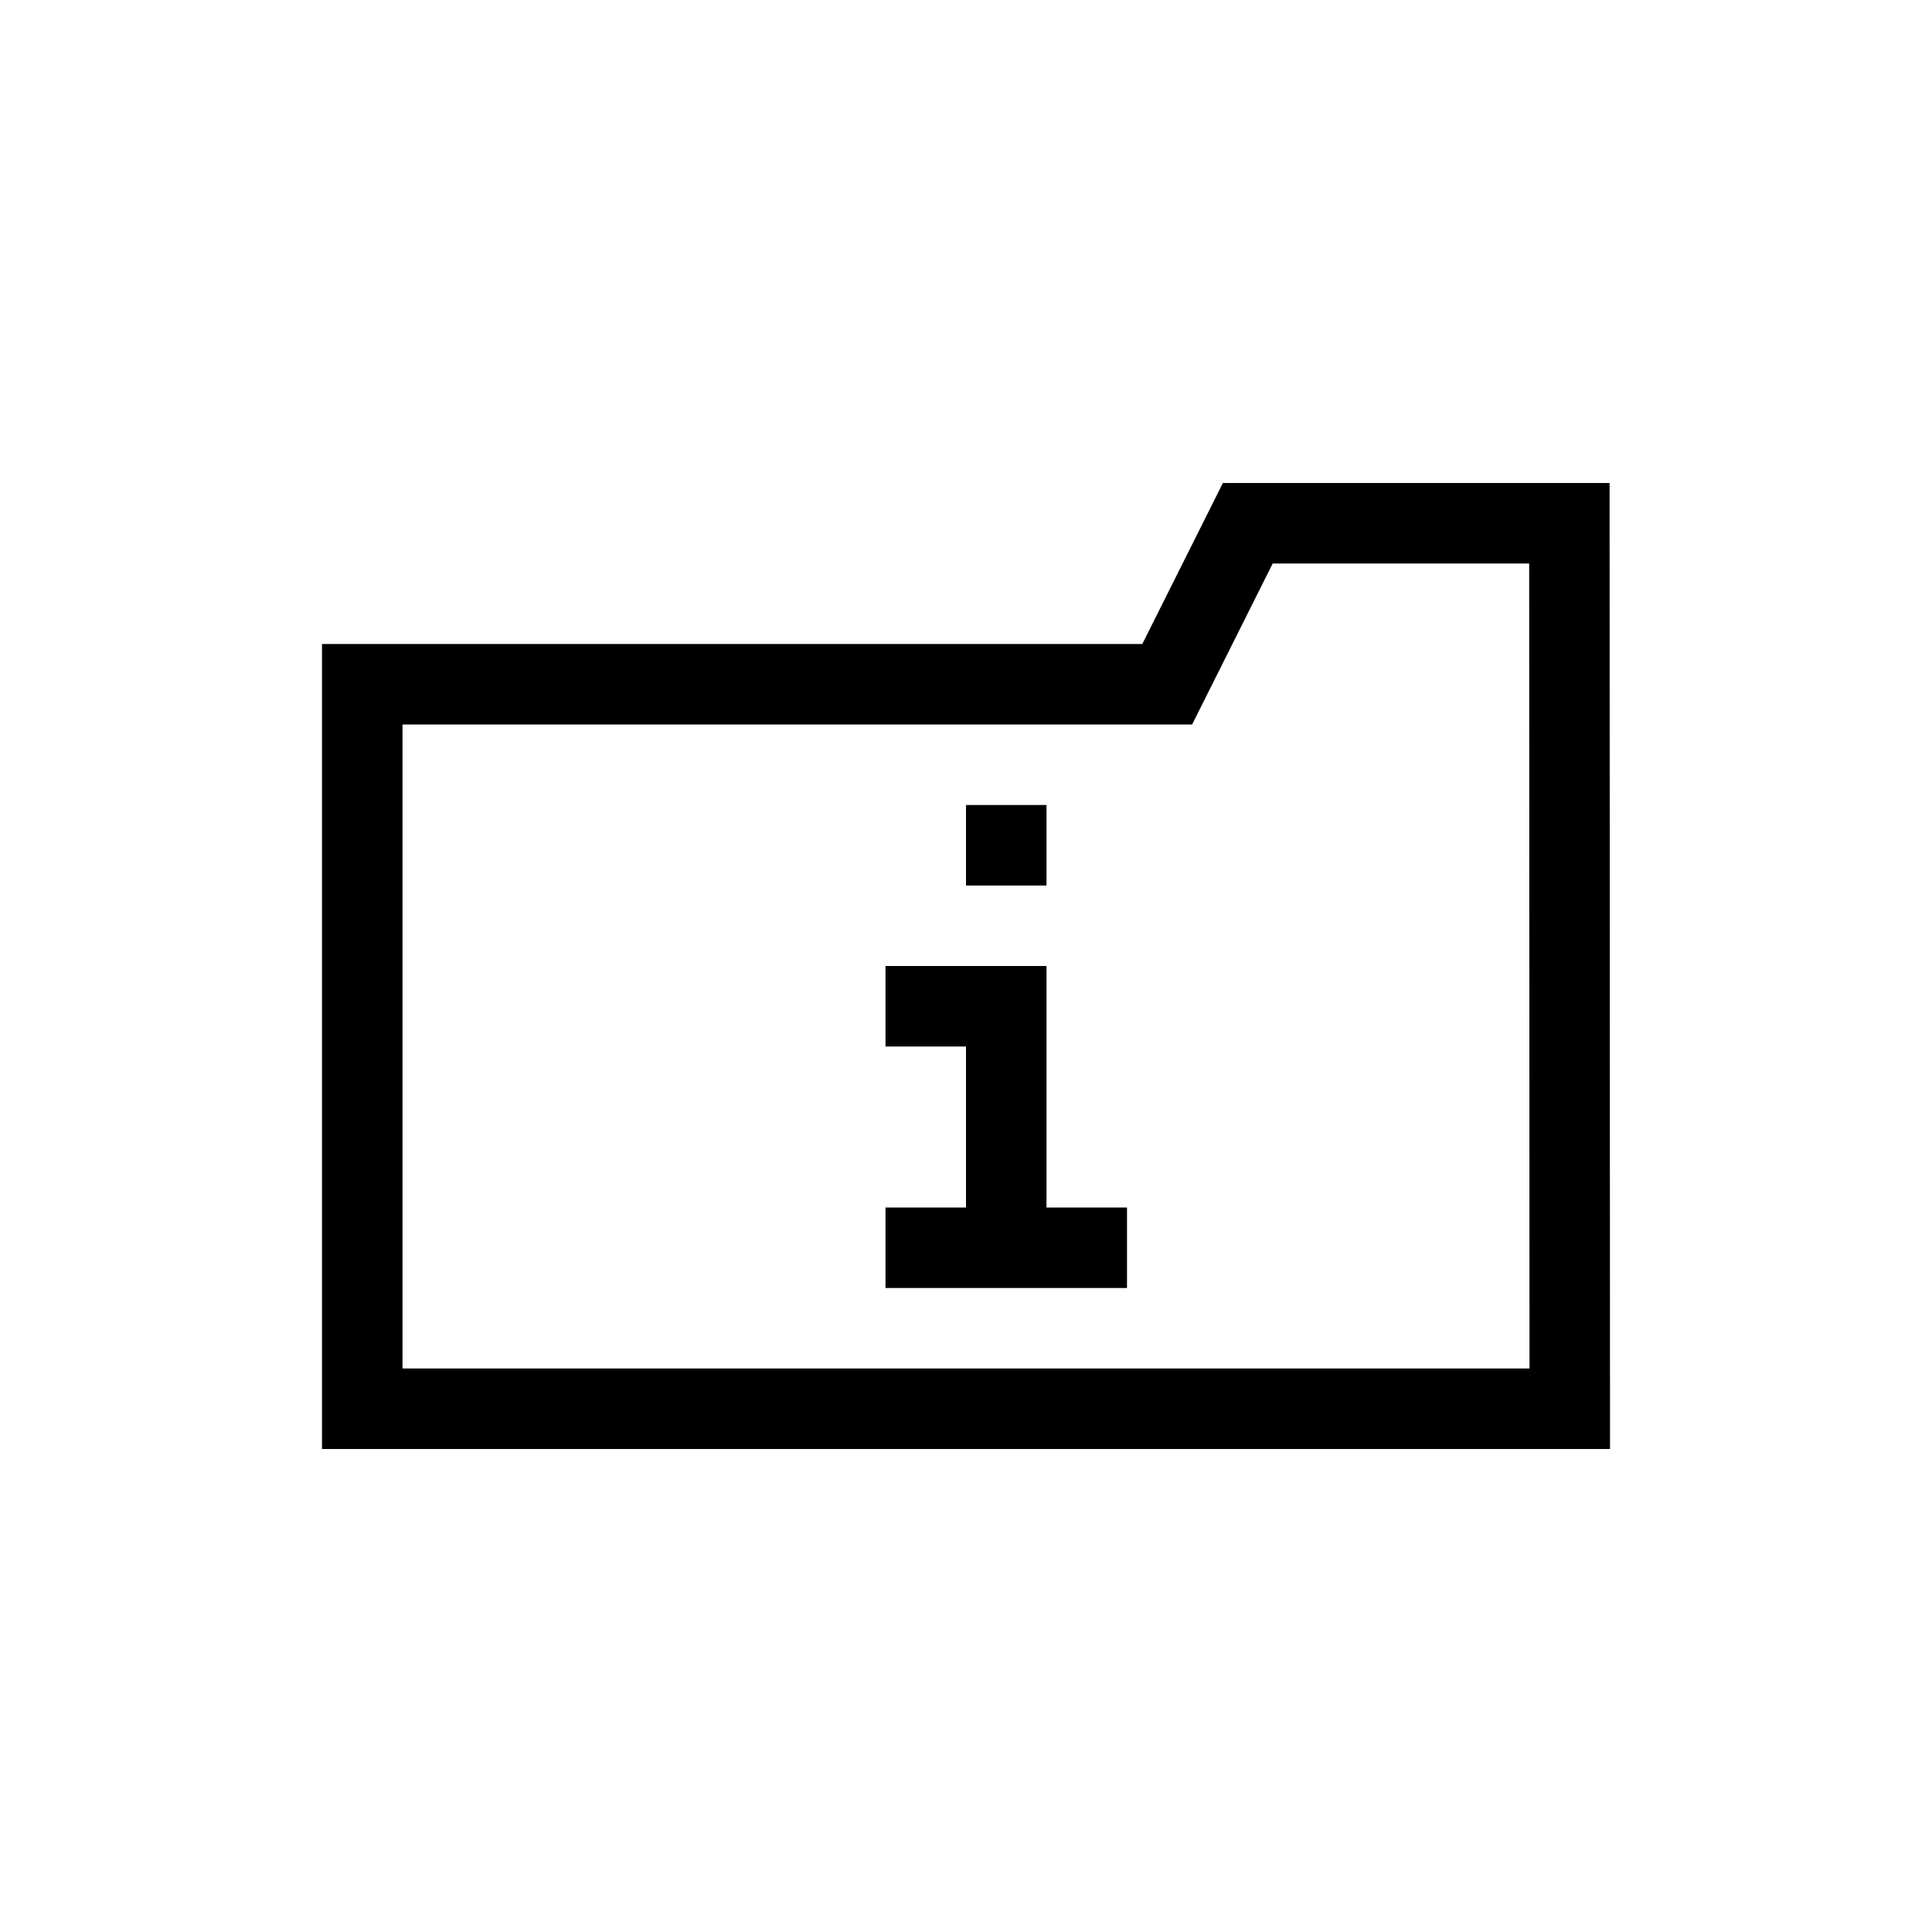 <svg width="24" height="24" viewBox="0 0 24 24" fill="none" xmlns="http://www.w3.org/2000/svg"><path fill-rule="evenodd" clip-rule="evenodd" d="M15.5 6h-.309l-.138.276L14.19 8H4v10h16v-.5l-.005-11V6H15.5Zm-.553 2.724L15.81 7h3.186L19 17H5V9h9.809l.138-.276ZM11 13h1v2h-1v1h3v-1h-1v-3h-2v1Zm1-2v-1h1v1h-1Z" fill="#000"/></svg>